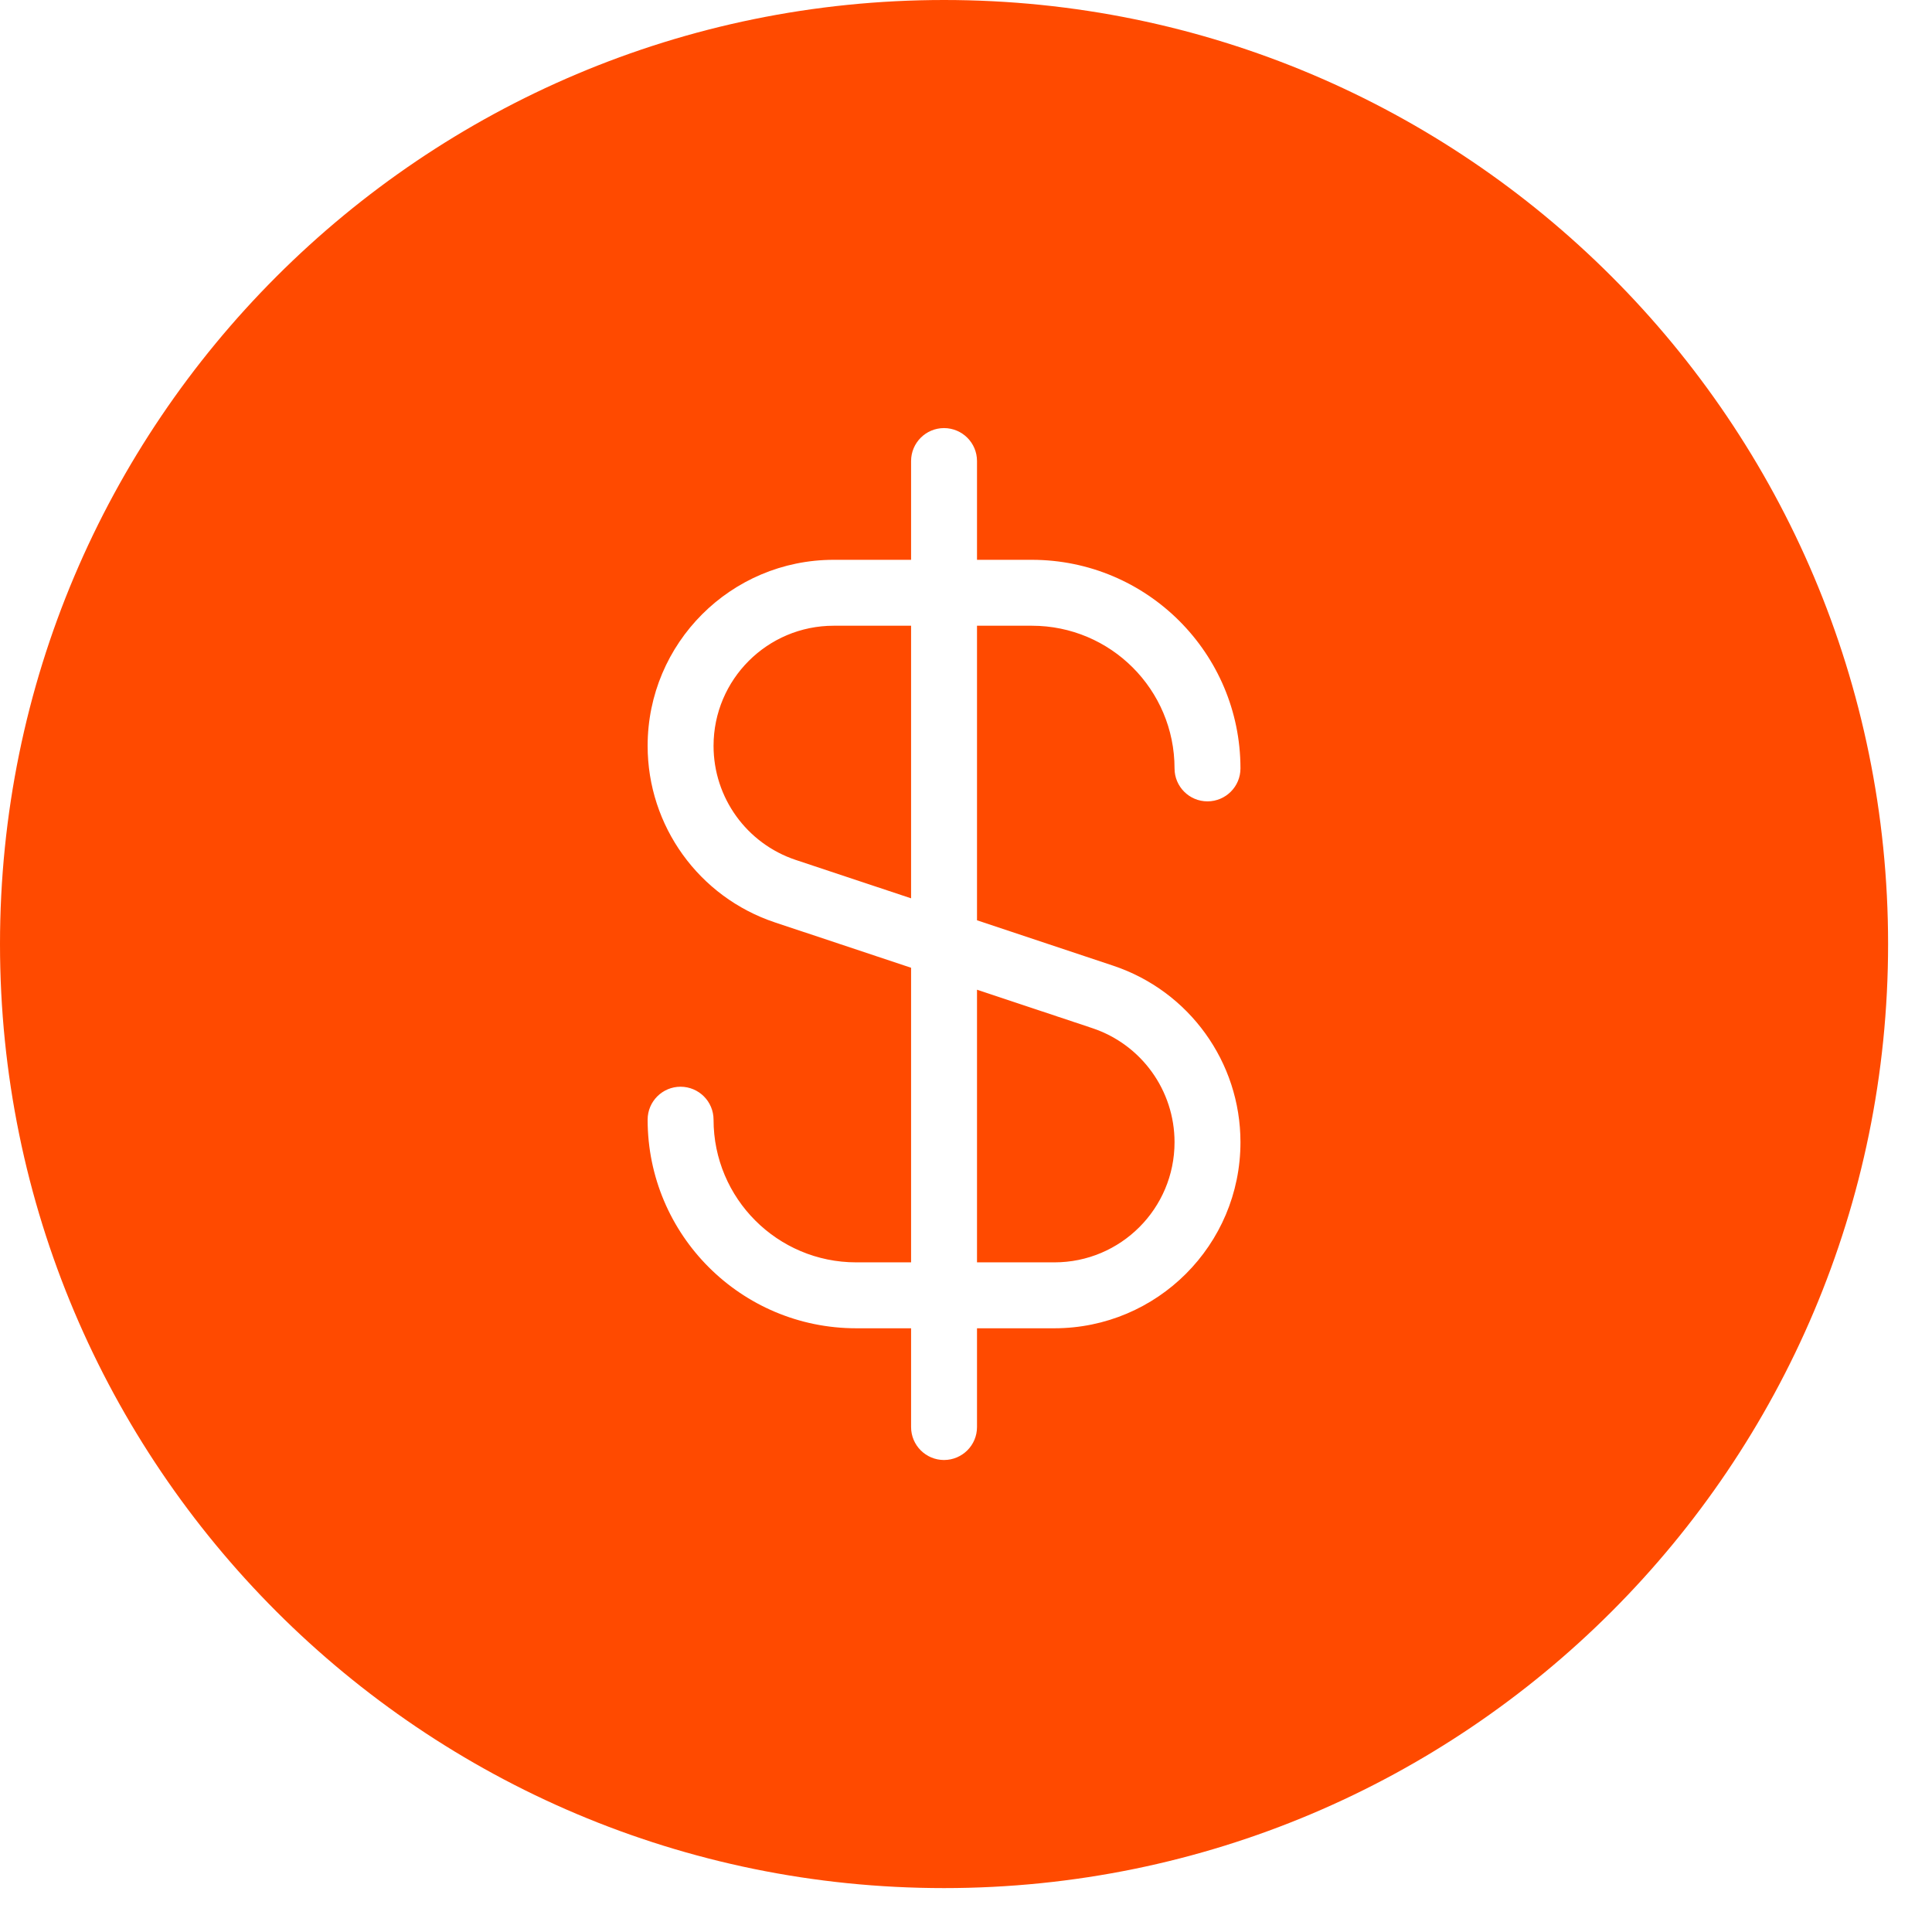 <svg xmlns="http://www.w3.org/2000/svg" width="33" height="33" viewBox="0 0 33 33" fill="none"><path d="M16.125 0C25.031 0 32.25 7.219 32.25 16.125C32.25 25.031 25.031 32.25 16.125 32.25C7.219 32.25 0 25.031 0 16.125C7.57052e-07 7.219 7.219 7.57003e-07 16.125 0ZM16.125 7.312C15.814 7.312 15.562 7.564 15.562 7.875V9.562H14.24C12.485 9.562 11.062 10.985 11.062 12.74C11.062 14.108 11.938 15.322 13.235 15.755L15.562 16.53V21.562H14.625C13.279 21.562 12.188 20.471 12.188 19.125C12.188 18.814 11.936 18.563 11.625 18.562C11.314 18.562 11.062 18.814 11.062 19.125C11.062 21.093 12.658 22.688 14.625 22.688H15.562V24.375C15.562 24.686 15.814 24.938 16.125 24.938C16.436 24.937 16.688 24.686 16.688 24.375V22.688H18.01C19.765 22.687 21.188 21.265 21.188 19.51C21.188 18.142 20.312 16.928 19.015 16.495L16.688 15.719V10.688H17.625C18.971 10.688 20.062 11.779 20.062 13.125C20.062 13.436 20.314 13.688 20.625 13.688C20.936 13.687 21.188 13.436 21.188 13.125C21.188 11.158 19.592 9.563 17.625 9.562H16.688V7.875C16.688 7.564 16.436 7.313 16.125 7.312ZM18.659 17.562C19.497 17.842 20.062 18.626 20.062 19.51C20.062 20.643 19.143 21.562 18.01 21.562H16.688V16.905L18.659 17.562ZM15.562 10.688V15.344L13.591 14.688C12.753 14.408 12.188 13.624 12.188 12.74C12.188 11.607 13.107 10.688 14.24 10.688H15.562Z" fill="#FF4A00"/></svg>